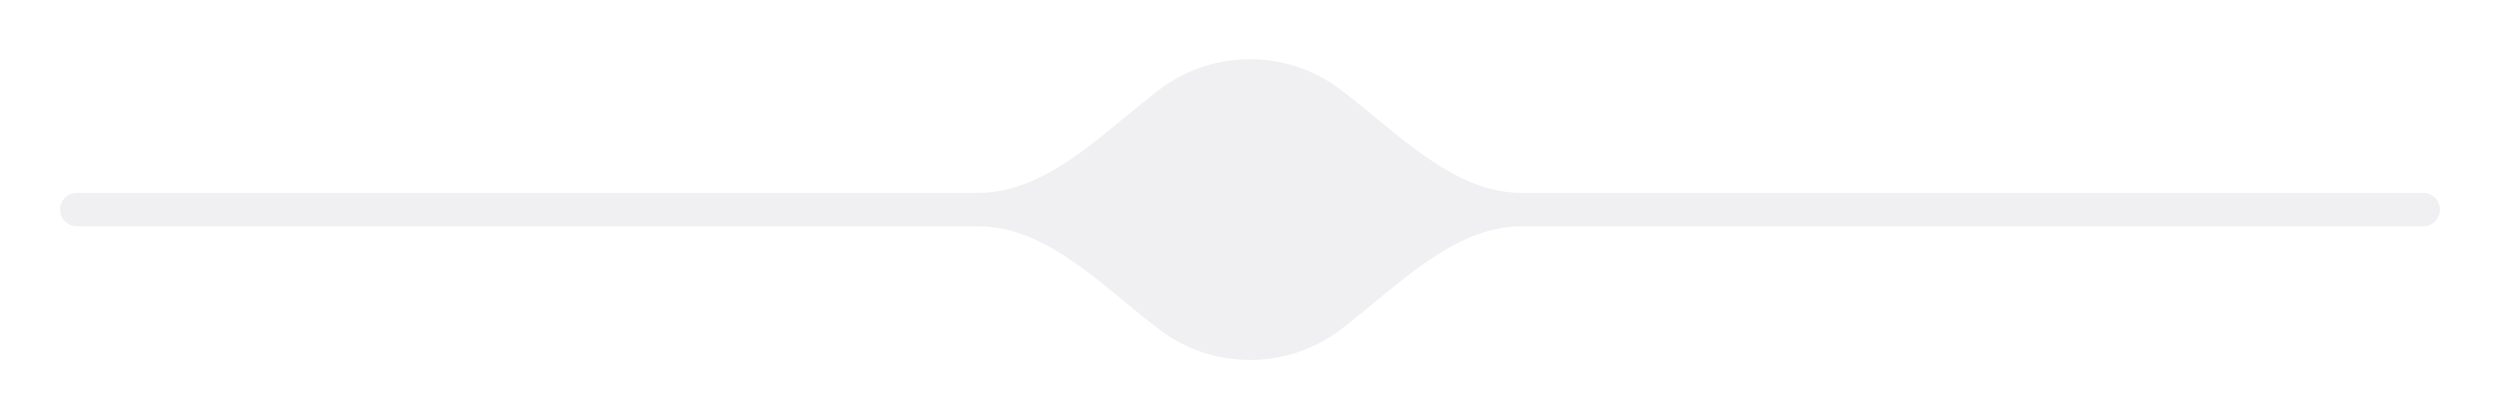 <?xml version="1.0" encoding="UTF-8"?> <svg xmlns="http://www.w3.org/2000/svg" width="823" height="138" viewBox="0 0 823 138" fill="none"> <g filter="url(#filter0_dd_533_453)"> <path fill-rule="evenodd" clip-rule="evenodd" d="M441.276 29.453C459.591 43.265 478.058 63.5 500.998 63.5H797.729C800.767 63.5 803.229 65.962 803.229 69C803.229 72.038 800.767 74.5 797.729 74.5H500.998C478.058 74.5 459.591 94.735 441.276 108.547C432.99 114.795 422.678 118.5 411.5 118.5C400.322 118.5 390.01 114.795 381.724 108.547C363.409 94.735 344.942 74.5 322.002 74.5H25.271C22.233 74.5 19.771 72.038 19.771 69C19.771 65.962 22.233 63.5 25.271 63.5H322.002C344.942 63.5 363.409 43.265 381.724 29.453C390.01 23.205 400.322 19.5 411.5 19.5C422.678 19.5 432.99 23.205 441.276 29.453Z" fill="#F0F0F3"></path> </g> <g filter="url(#filter1_dd_533_453)"> <path d="M411.5 109.839L395.319 98.113C387.927 92.753 383.5 83.783 383.5 74.135V36.703H439.5V74.157C439.5 83.805 435.073 92.753 427.681 98.135L411.5 109.839ZM386.989 40.203V74.157C386.989 82.689 390.871 90.587 397.369 95.29L411.5 105.529L425.631 95.29C432.129 90.587 436.011 82.689 436.011 74.157V40.203H386.989Z" fill="#F0F0F3"></path> <path d="M404.805 60.2H396.17L394.403 63.459H391.525L399.332 48.976H401.643L409.45 63.459H406.593L404.805 60.2ZM397.413 57.902H403.562L400.488 52.236L397.413 57.902Z" fill="#F0F0F3"></path> <path d="M422.251 85.817C423.668 85.817 424.868 85.533 425.74 85.227C426.241 85.052 426.699 84.855 427.092 84.614L428.4 86.452C427.986 86.758 427.484 87.043 426.896 87.261C425.871 87.677 424.344 88.071 422.251 88.071C416.101 88.071 412.983 84.899 412.983 80.523C412.983 76.17 416.101 72.975 422.251 72.975C424.322 72.975 425.871 73.391 426.896 73.785C427.484 74.026 427.986 74.31 428.4 74.594L427.092 76.432C426.699 76.213 426.241 76.016 425.74 75.841C424.889 75.535 423.668 75.229 422.251 75.229C417.715 75.229 415.731 77.46 415.731 80.479C415.731 83.499 417.715 85.817 422.251 85.817Z" fill="#F0F0F3"></path> <path d="M404.086 80.567C404.086 82.558 402.472 84.177 400.488 84.177C398.503 84.177 396.889 82.558 396.889 80.567C396.889 78.576 398.503 76.957 400.488 76.957C402.472 76.957 404.086 78.576 404.086 80.567Z" fill="#F0F0F3"></path> <path d="M418.936 51.098L425.653 55.167L418.936 59.259V51.098Z" fill="#F0F0F3"></path> </g> <defs> <filter id="filter0_dd_533_453" x="0.771" y="0.5" width="821.458" height="137" filterUnits="userSpaceOnUse" color-interpolation-filters="sRGB"> <feFlood flood-opacity="0" result="BackgroundImageFix"></feFlood> <feColorMatrix in="SourceAlpha" type="matrix" values="0 0 0 0 0 0 0 0 0 0 0 0 0 0 0 0 0 0 127 0" result="hardAlpha"></feColorMatrix> <feOffset dx="4" dy="4"></feOffset> <feGaussianBlur stdDeviation="7.5"></feGaussianBlur> <feComposite in2="hardAlpha" operator="out"></feComposite> <feColorMatrix type="matrix" values="0 0 0 0 0.682 0 0 0 0 0.682 0 0 0 0 0.753 0 0 0 0.4 0"></feColorMatrix> <feBlend mode="normal" in2="BackgroundImageFix" result="effect1_dropShadow_533_453"></feBlend> <feColorMatrix in="SourceAlpha" type="matrix" values="0 0 0 0 0 0 0 0 0 0 0 0 0 0 0 0 0 0 127 0" result="hardAlpha"></feColorMatrix> <feOffset dx="-4" dy="-4"></feOffset> <feGaussianBlur stdDeviation="7.5"></feGaussianBlur> <feComposite in2="hardAlpha" operator="out"></feComposite> <feColorMatrix type="matrix" values="0 0 0 0 1 0 0 0 0 1 0 0 0 0 1 0 0 0 1 0"></feColorMatrix> <feBlend mode="normal" in2="effect1_dropShadow_533_453" result="effect2_dropShadow_533_453"></feBlend> <feBlend mode="normal" in="SourceGraphic" in2="effect2_dropShadow_533_453" result="shape"></feBlend> </filter> <filter id="filter1_dd_533_453" x="381.11" y="34.313" width="60.467" height="77.603" filterUnits="userSpaceOnUse" color-interpolation-filters="sRGB"> <feFlood flood-opacity="0" result="BackgroundImageFix"></feFlood> <feColorMatrix in="SourceAlpha" type="matrix" values="0 0 0 0 0 0 0 0 0 0 0 0 0 0 0 0 0 0 127 0" result="hardAlpha"></feColorMatrix> <feOffset dx="0.855" dy="0.855"></feOffset> <feGaussianBlur stdDeviation="0.611"></feGaussianBlur> <feComposite in2="hardAlpha" operator="out"></feComposite> <feColorMatrix type="matrix" values="0 0 0 0 0.682 0 0 0 0 0.682 0 0 0 0 0.753 0 0 0 0.4 0"></feColorMatrix> <feBlend mode="normal" in2="BackgroundImageFix" result="effect1_dropShadow_533_453"></feBlend> <feColorMatrix in="SourceAlpha" type="matrix" values="0 0 0 0 0 0 0 0 0 0 0 0 0 0 0 0 0 0 127 0" result="hardAlpha"></feColorMatrix> <feOffset dx="-0.855" dy="-0.855"></feOffset> <feGaussianBlur stdDeviation="0.768"></feGaussianBlur> <feComposite in2="hardAlpha" operator="out"></feComposite> <feColorMatrix type="matrix" values="0 0 0 0 1 0 0 0 0 1 0 0 0 0 1 0 0 0 1 0"></feColorMatrix> <feBlend mode="normal" in2="effect1_dropShadow_533_453" result="effect2_dropShadow_533_453"></feBlend> <feBlend mode="normal" in="SourceGraphic" in2="effect2_dropShadow_533_453" result="shape"></feBlend> </filter> </defs> </svg> 
